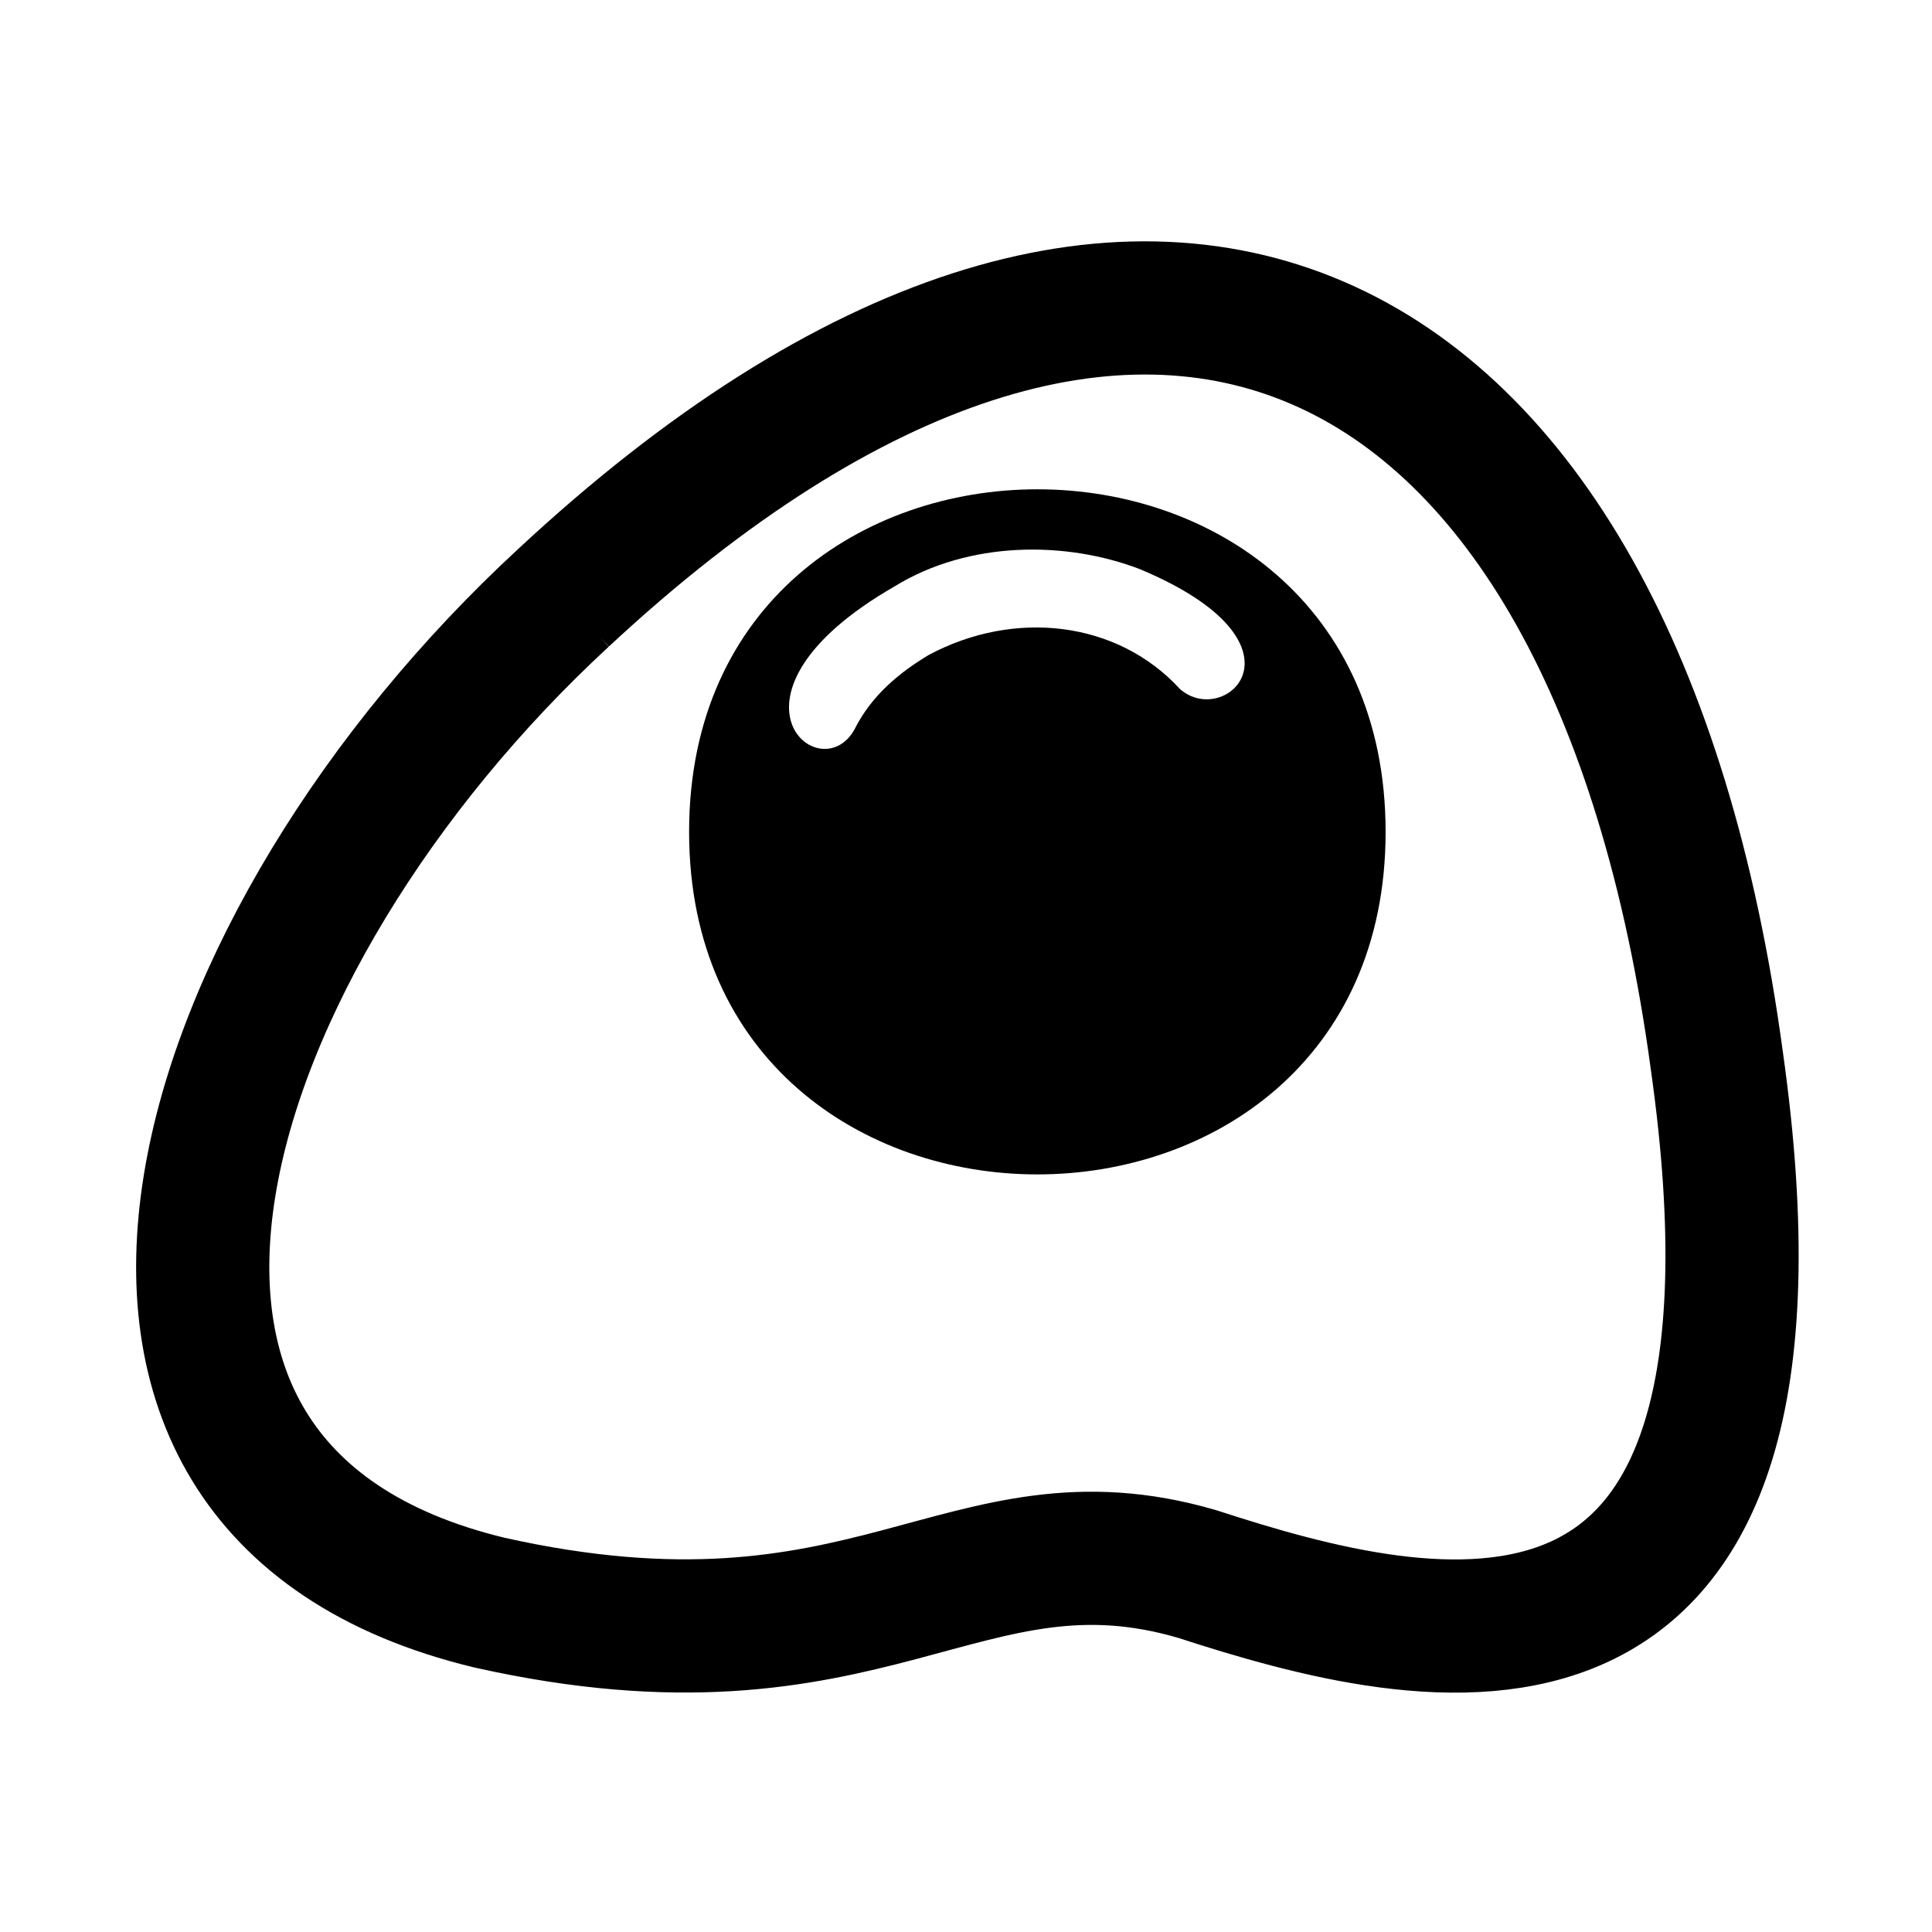 <?xml version="1.0" encoding="UTF-8"?>
<!-- Uploaded to: SVG Repo, www.svgrepo.com, Generator: SVG Repo Mixer Tools -->
<svg width="800px" height="800px" version="1.1" viewBox="144 144 512 512" xmlns="http://www.w3.org/2000/svg">
 <defs>
  <clipPath id="a">
   <path d="m148.09 148.09h503.81v503.81h-503.81z"/>
  </clipPath>
 </defs>
 <g clip-path="url(#a)">
  <path transform="matrix(1.513 0 0 1.513 148.09 148.09)" d="m96 102c-64.999 60.001-96 156-13 176 67 15.001 83-16.999 124-5.001 40.001 13 108 29.999 90.999-90-18.001-133-101-175-202-80.999z" fill="none" stroke="#000000" stroke-width="23.331"/>
 </g>
 <path d="m326.62 364.45c0 121.04 184.58 121.04 184.58 0 0-121.04-184.58-121.04-184.58 0zm130.11-37.824c12.105 10.59 36.312-12.105-10.59-31.773-19.668-7.566-45.387-7.566-65.055 4.539-49.926 28.746-19.668 54.465-10.59 37.824 4.539-9.078 12.105-15.129 19.668-19.668 22.695-12.105 49.926-9.078 66.57 9.078z" fill-rule="evenodd"/>
</svg>